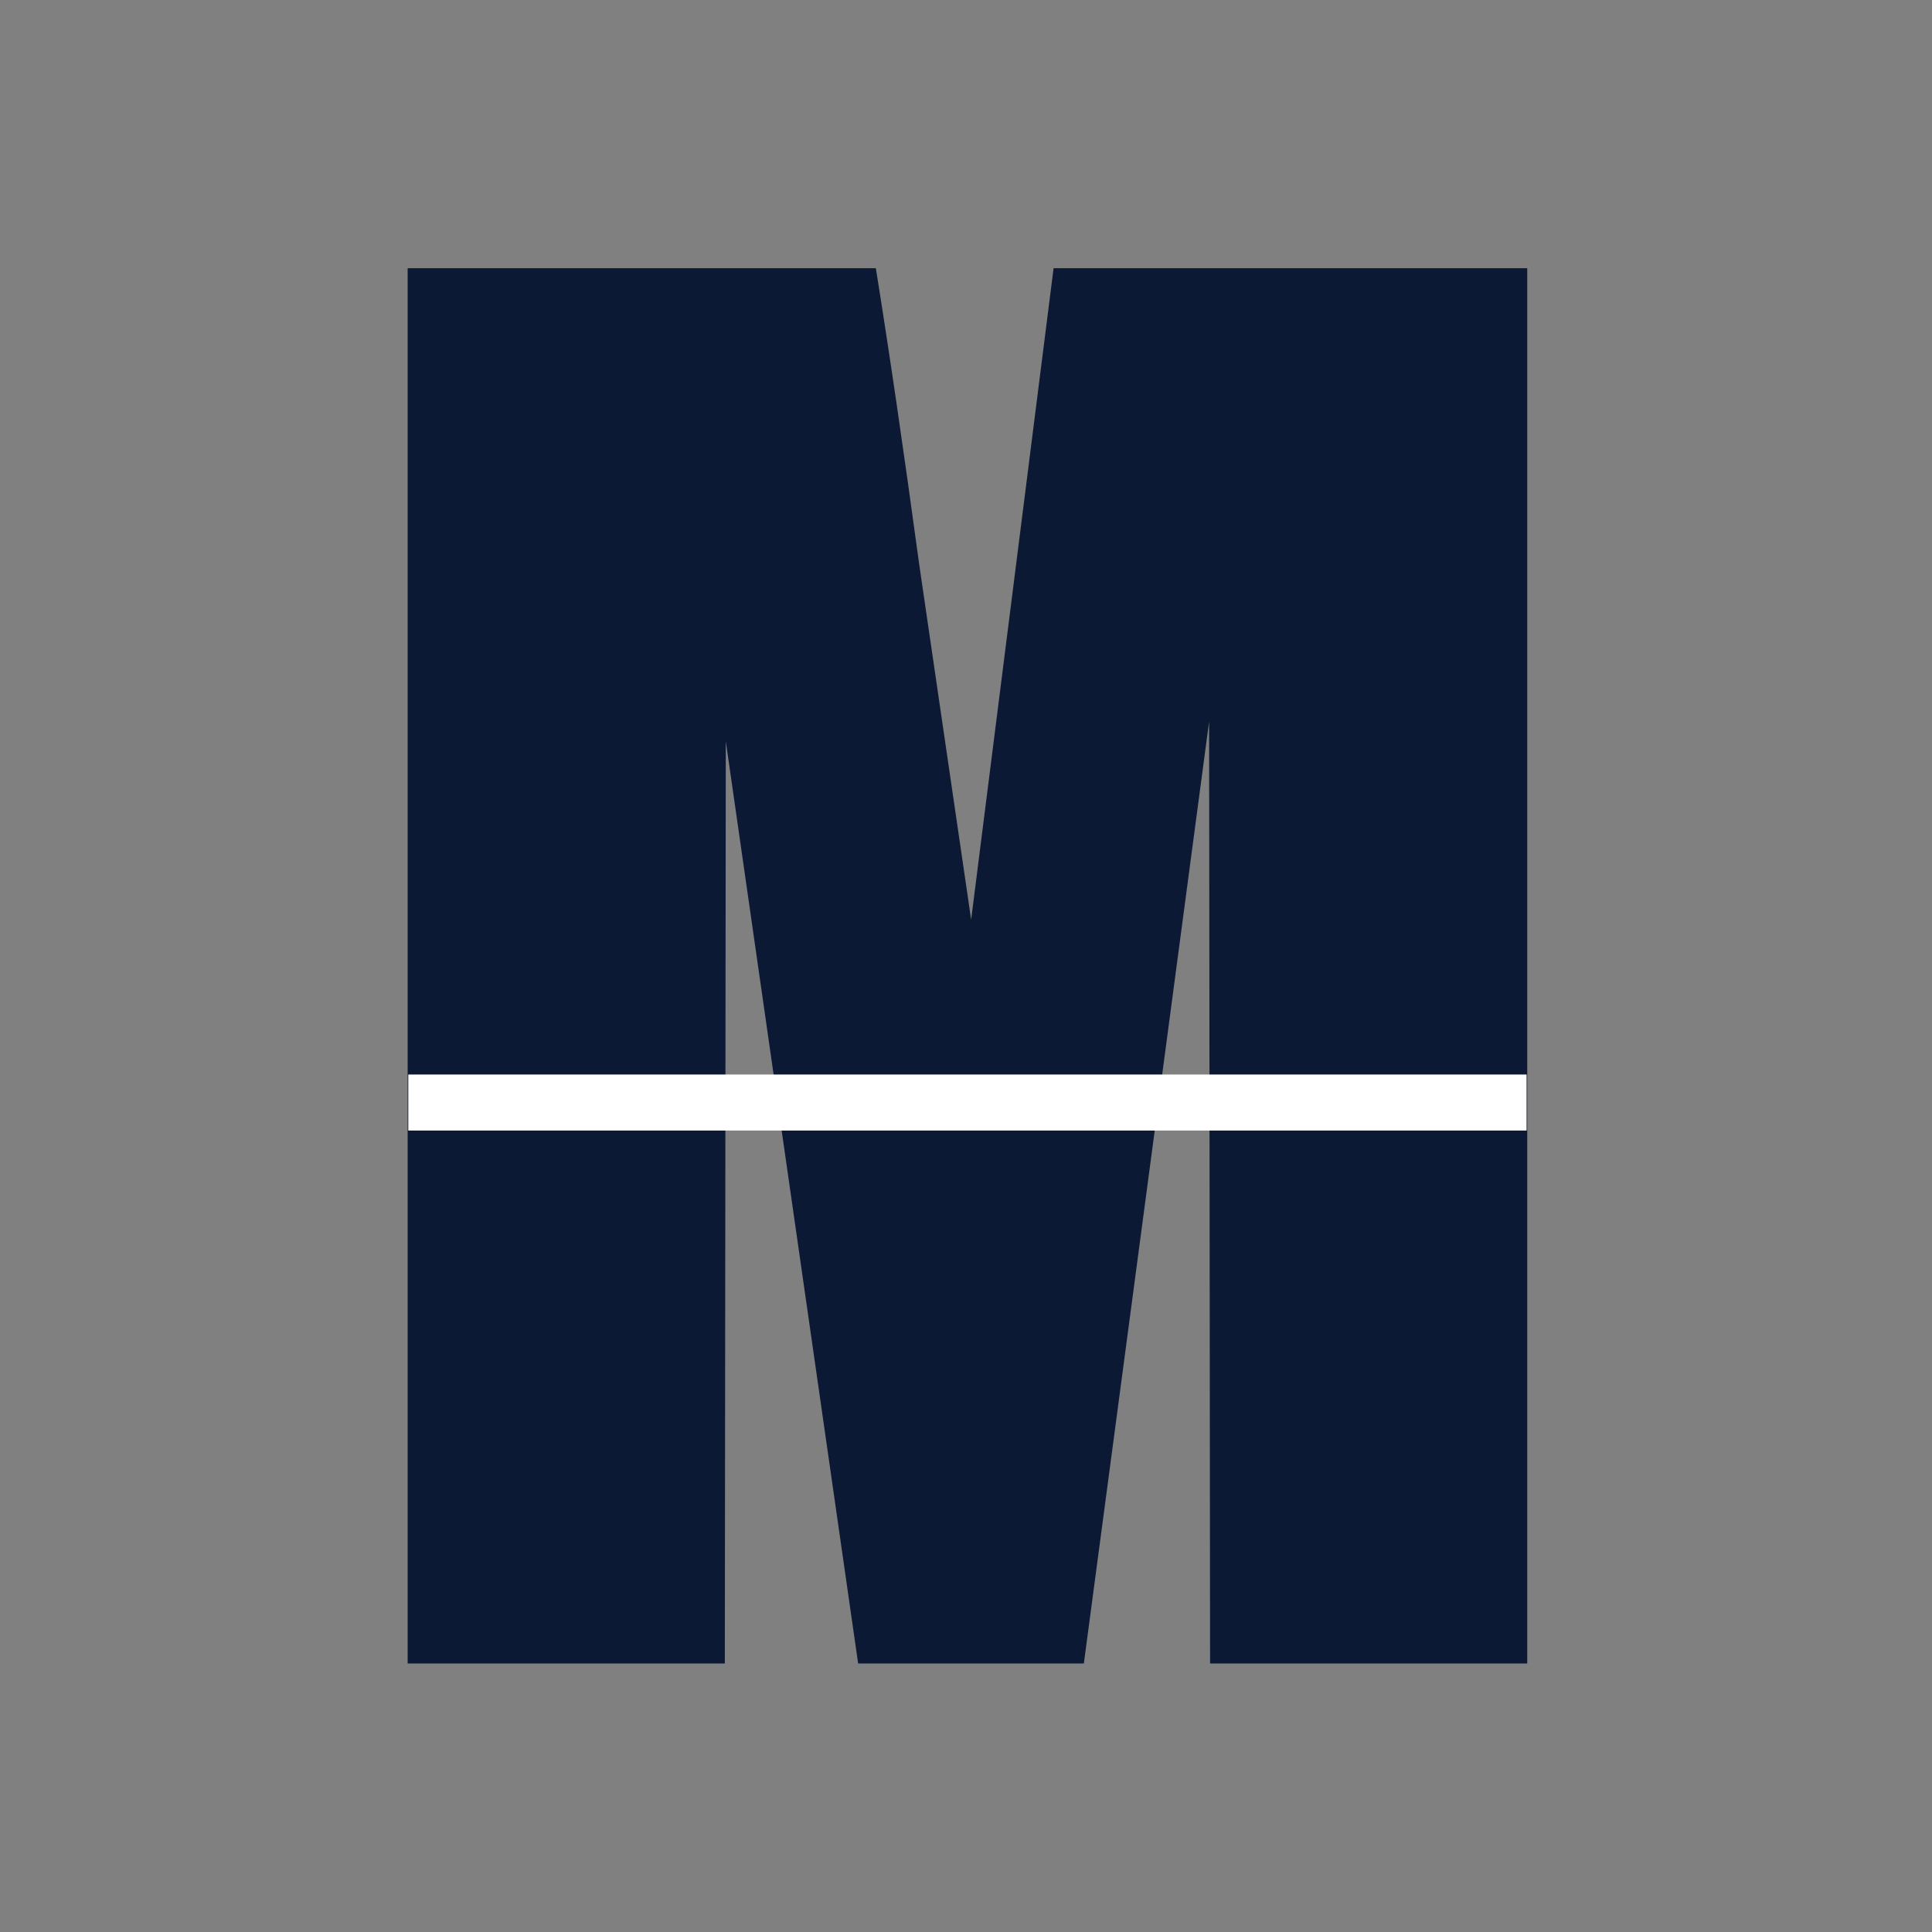 <?xml version="1.0" encoding="utf-8"?>
<!-- Generator: Adobe Illustrator 27.0.0, SVG Export Plug-In . SVG Version: 6.00 Build 0)  -->
<svg version="1.1" id="レイヤー_1" xmlns="http://www.w3.org/2000/svg" xmlns:xlink="http://www.w3.org/1999/xlink" x="0px"
	 y="0px" viewBox="0 0 600 600" style="enable-background:new 0 0 600 600;" xml:space="preserve">
<rect x="0" y="0" width="600" height="600" fill="#808080" stroke="none"/>
<style type="text/css">
	.st0{fill:#0C1934;}
	.st1{fill:#FFFFFF;}
</style>
<path id="パス_7122" class="st0" d="M474.3,83.3v433.3h-98.5l-0.3-292.5l-38.9,292.5h-70.1l-41.1-286.4l-0.3,286.4h-98.5V83.3H272
	c4.2,26.1,8.7,56.9,13.5,92.2l16.1,110.1l25.6-202.3H474.3z"/>
<rect x="126.8" y="333.7" class="st1" width="347.3" height="17.4"/>
</svg>
